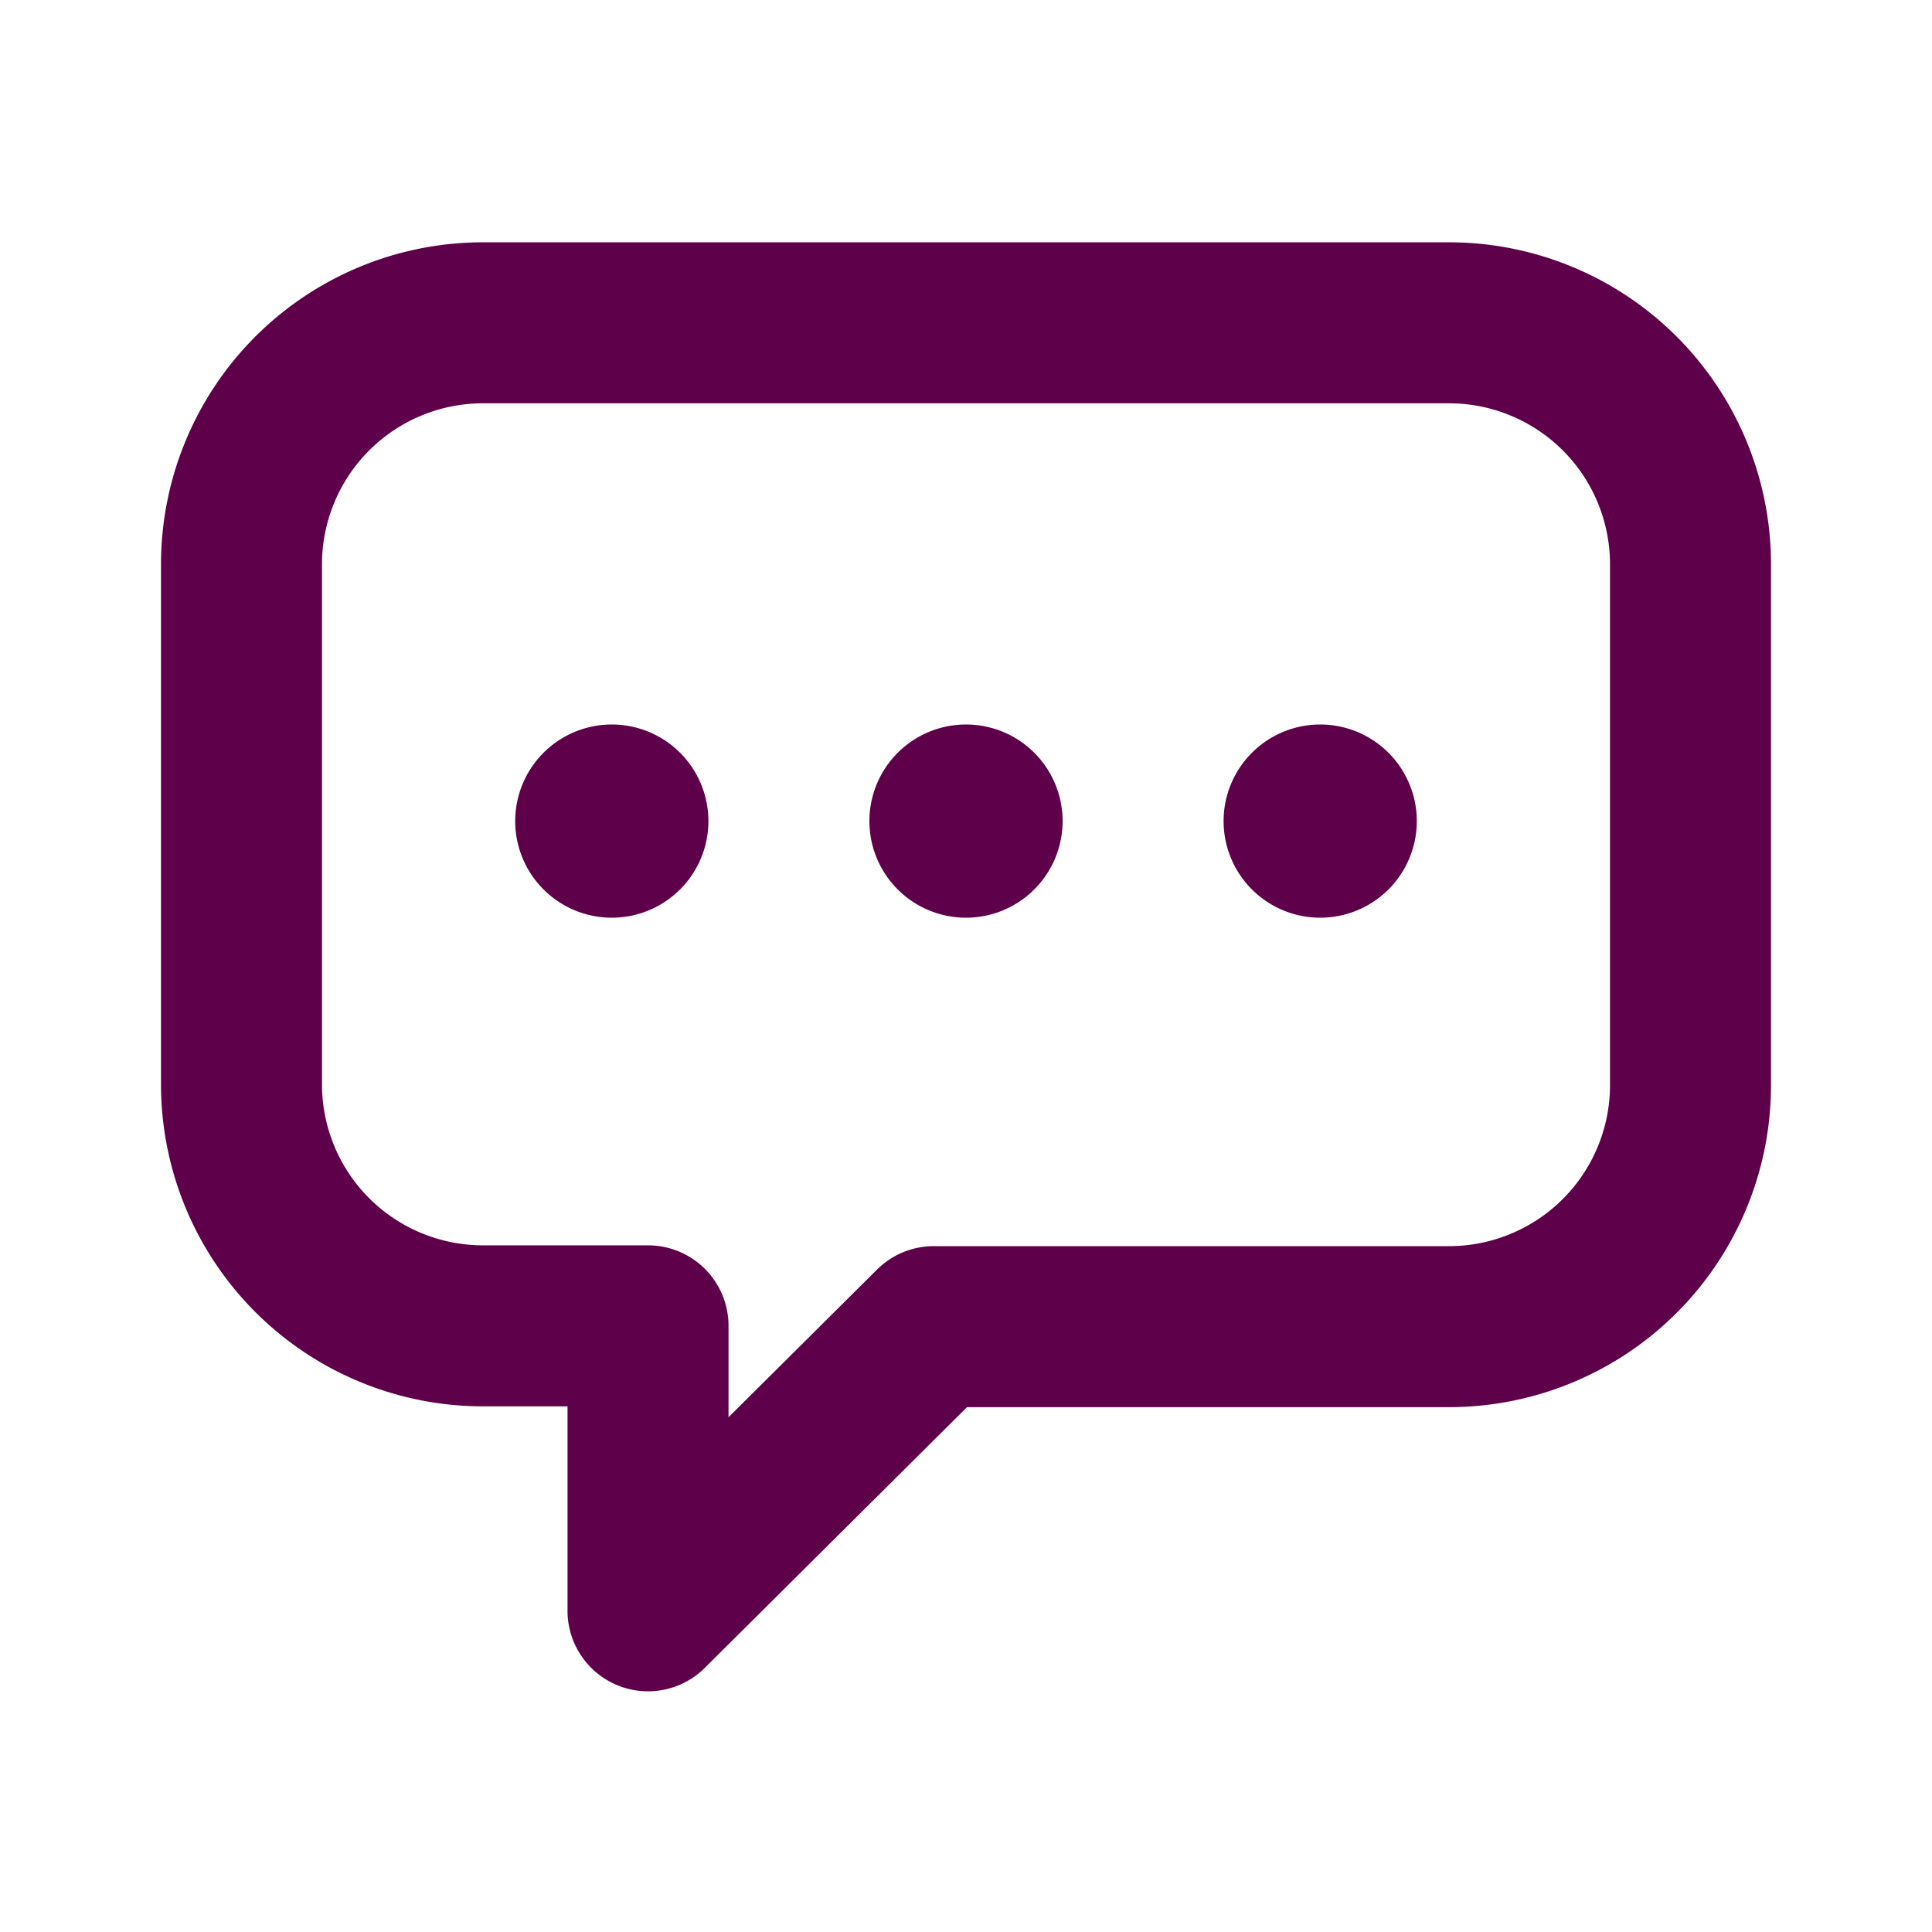 <svg width="24" height="24" viewBox="0 0 24 24" fill="none" xmlns="http://www.w3.org/2000/svg">
    <path d="M6 4.01h12a3 3 0 0 1 3 3v6.47a3 3 0 0 1-3 3h-6.4l-3.55 3.53v-3.54H6a3 3 0 0 1-3-3V7.01a3 3 0 0 1 3-3v0z" stroke="#5F004B" stroke-width="2" stroke-linecap="round" stroke-linejoin="round"/>
    <path d="M7.6 11.4a1.2 1.2 0 1 0 0-2.4 1.2 1.2 0 0 0 0 2.4zM12 11.4A1.2 1.2 0 1 0 12 9a1.2 1.2 0 0 0 0 2.4zM16.4 11.4a1.2 1.2 0 1 0 0-2.4 1.2 1.2 0 0 0 0 2.4z" fill="#5F004B"/>
</svg>
